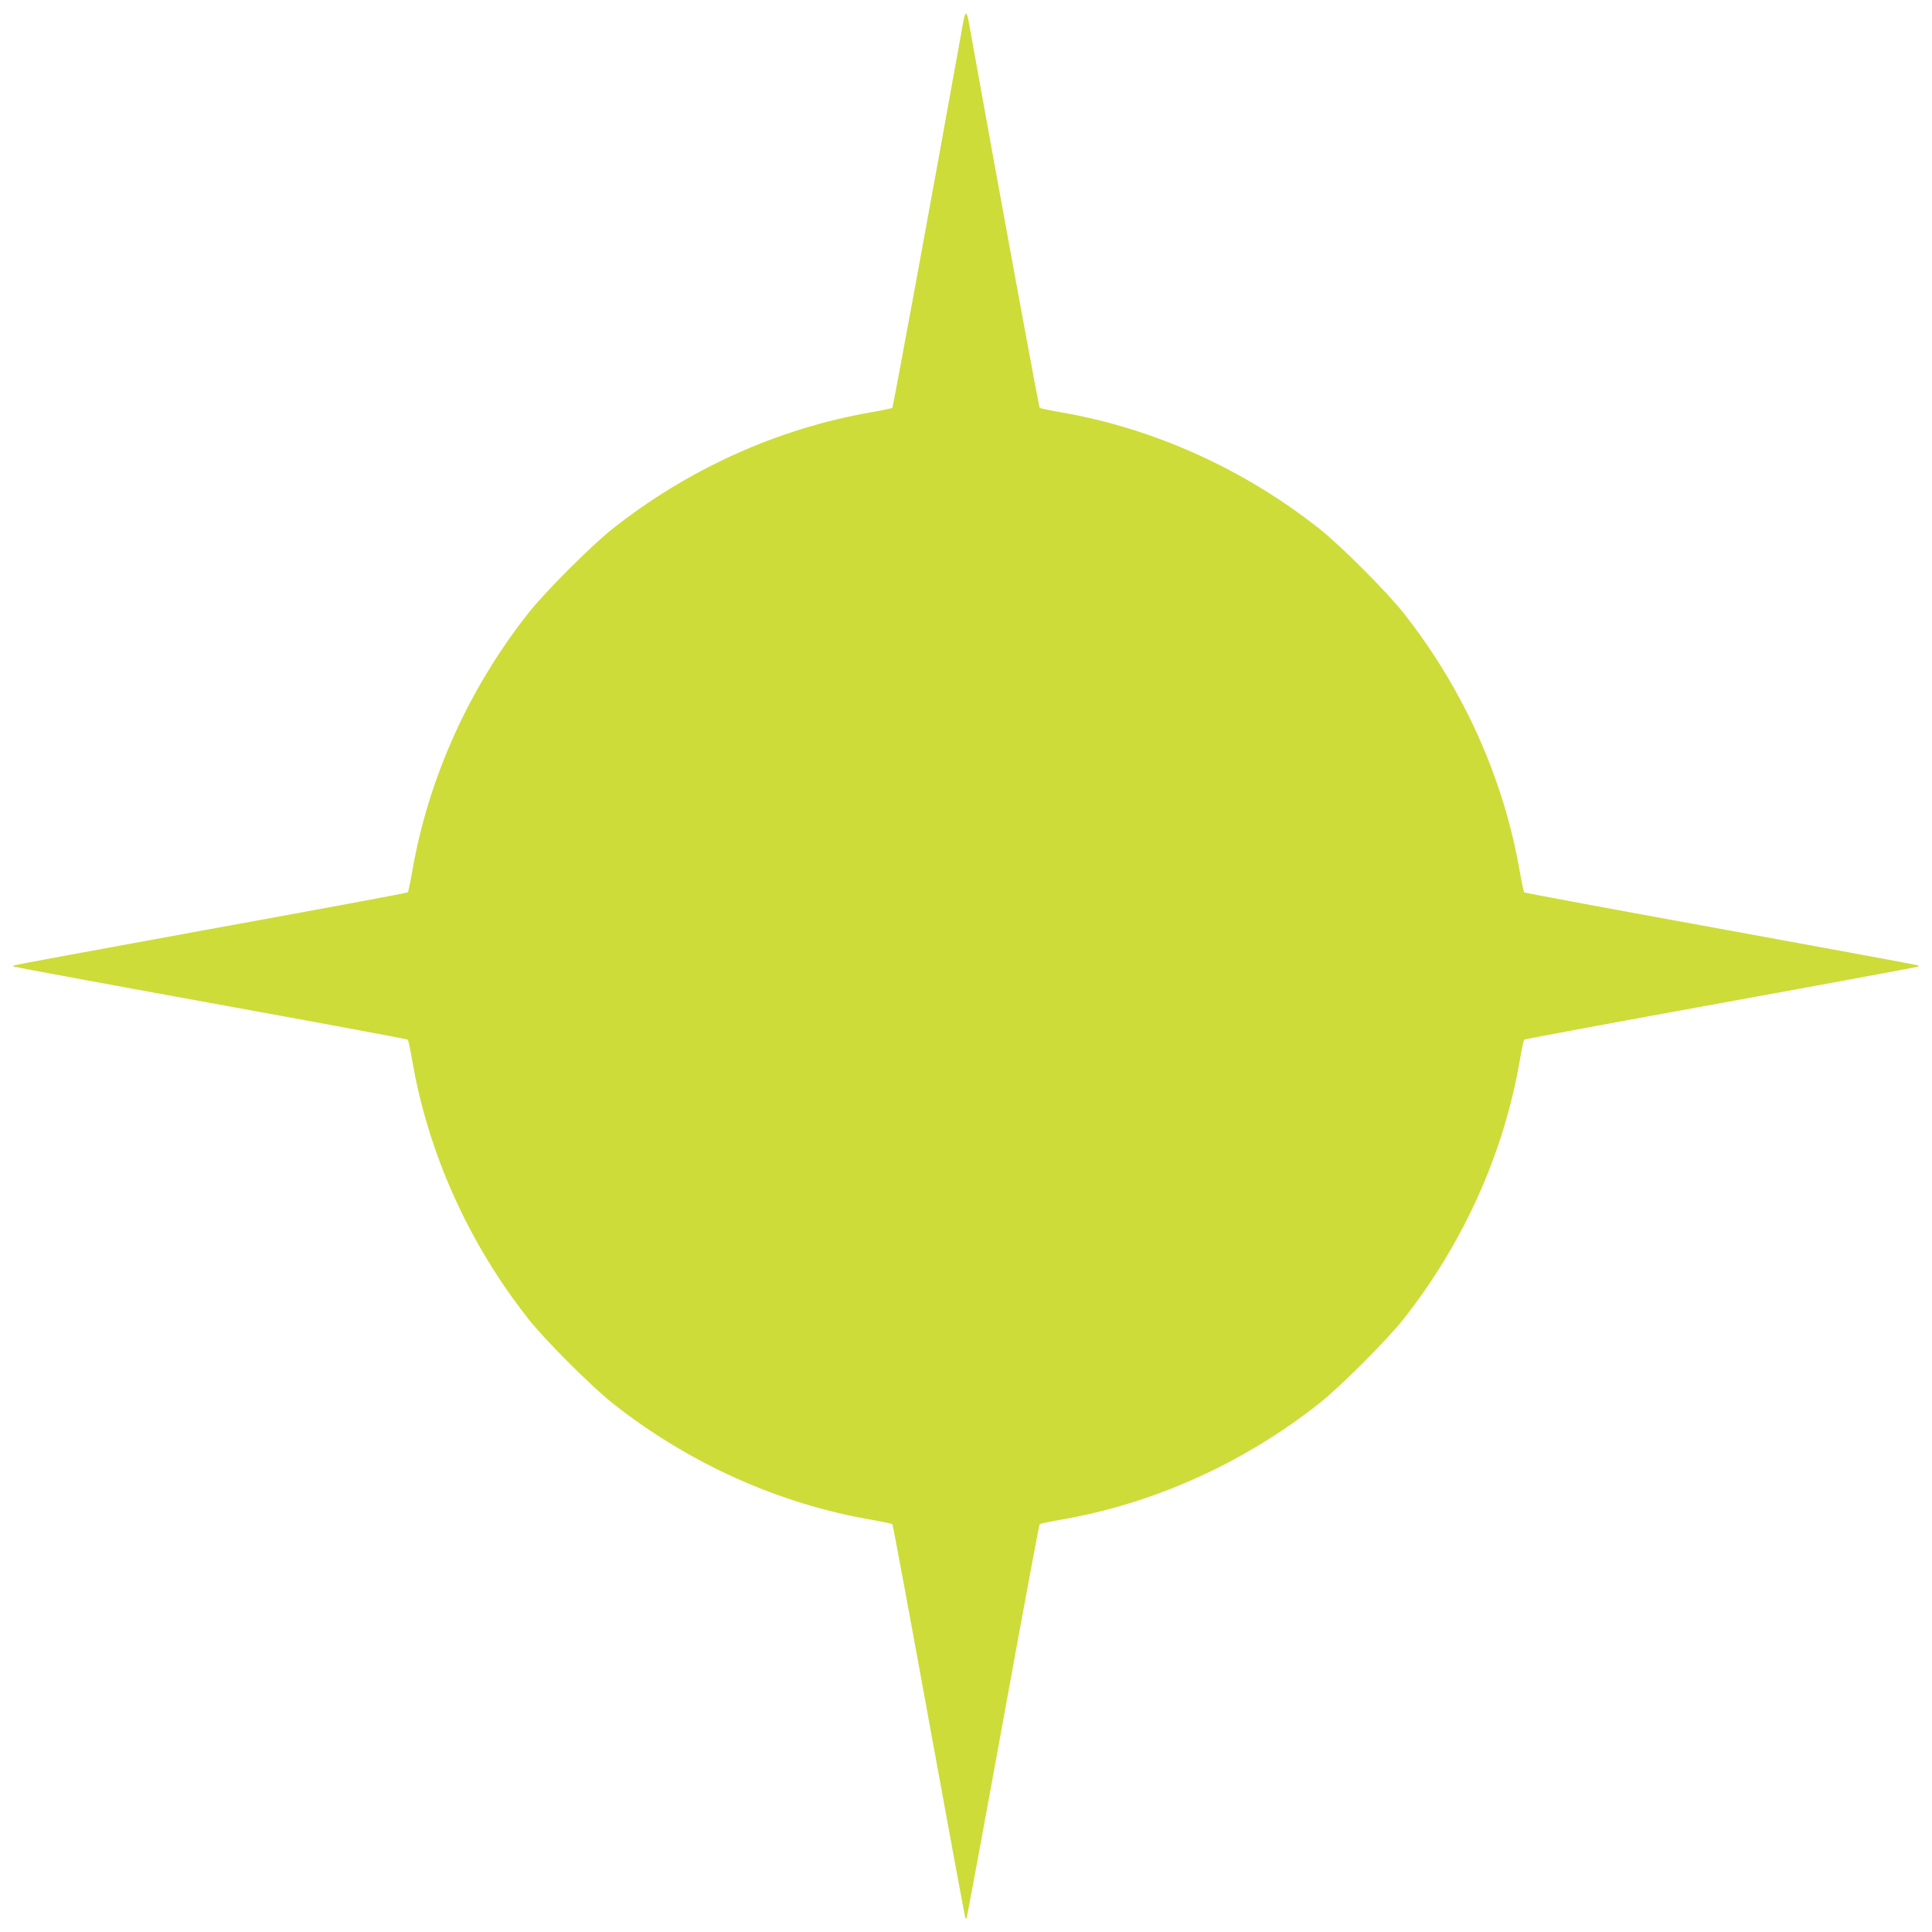 <?xml version="1.0" standalone="no"?>
<!DOCTYPE svg PUBLIC "-//W3C//DTD SVG 20010904//EN"
 "http://www.w3.org/TR/2001/REC-SVG-20010904/DTD/svg10.dtd">
<svg version="1.0" xmlns="http://www.w3.org/2000/svg"
 width="1280pt" height="1280pt" viewBox="0 0 1280 1280"
 preserveAspectRatio="xMidYMid meet">
<g transform="translate(0,1280) scale(0.1,-0.1)"
fill="#cddc39" stroke="none">
<path d="M6386 12678 c-214 -1192 -469 -2575 -474 -2580 -4 -3 -63 -16 -132
-28 -621 -106 -1220 -376 -1725 -776 -141 -113 -436 -408 -549 -549 -400 -505
-670 -1104 -776 -1725 -12 -69 -25 -128 -28 -132 -4 -4 -592 -113 -1307 -243
-715 -130 -1302 -239 -1304 -241 -2 -2 -2 -6 0 -8 2 -2 589 -111 1304 -241
715 -130 1303 -239 1307 -243 3 -4 16 -63 28 -132 106 -621 376 -1220 776
-1725 113 -141 408 -436 549 -549 505 -400 1104 -670 1725 -776 69 -12 128
-25 132 -28 4 -4 113 -592 243 -1307 130 -715 239 -1302 241 -1304 2 -2 6 -2
8 0 2 2 111 589 241 1304 130 715 239 1303 243 1307 4 3 63 16 132 28 621 106
1220 376 1725 776 141 113 436 408 549 549 400 505 670 1104 776 1725 12 69
25 128 28 132 4 4 592 113 1307 243 715 130 1302 239 1304 241 2 2 2 6 0 8 -2
2 -589 111 -1304 241 -715 130 -1303 239 -1307 243 -3 4 -16 63 -28 132 -106
621 -376 1220 -776 1725 -113 141 -408 436 -549 549 -505 400 -1104 670 -1725
776 -69 12 -128 25 -132 28 -5 5 -260 1388 -474 2580 -4 17 -10 32 -14 32 -4
0 -10 -15 -14 -32z"/>
</g>
</svg>
